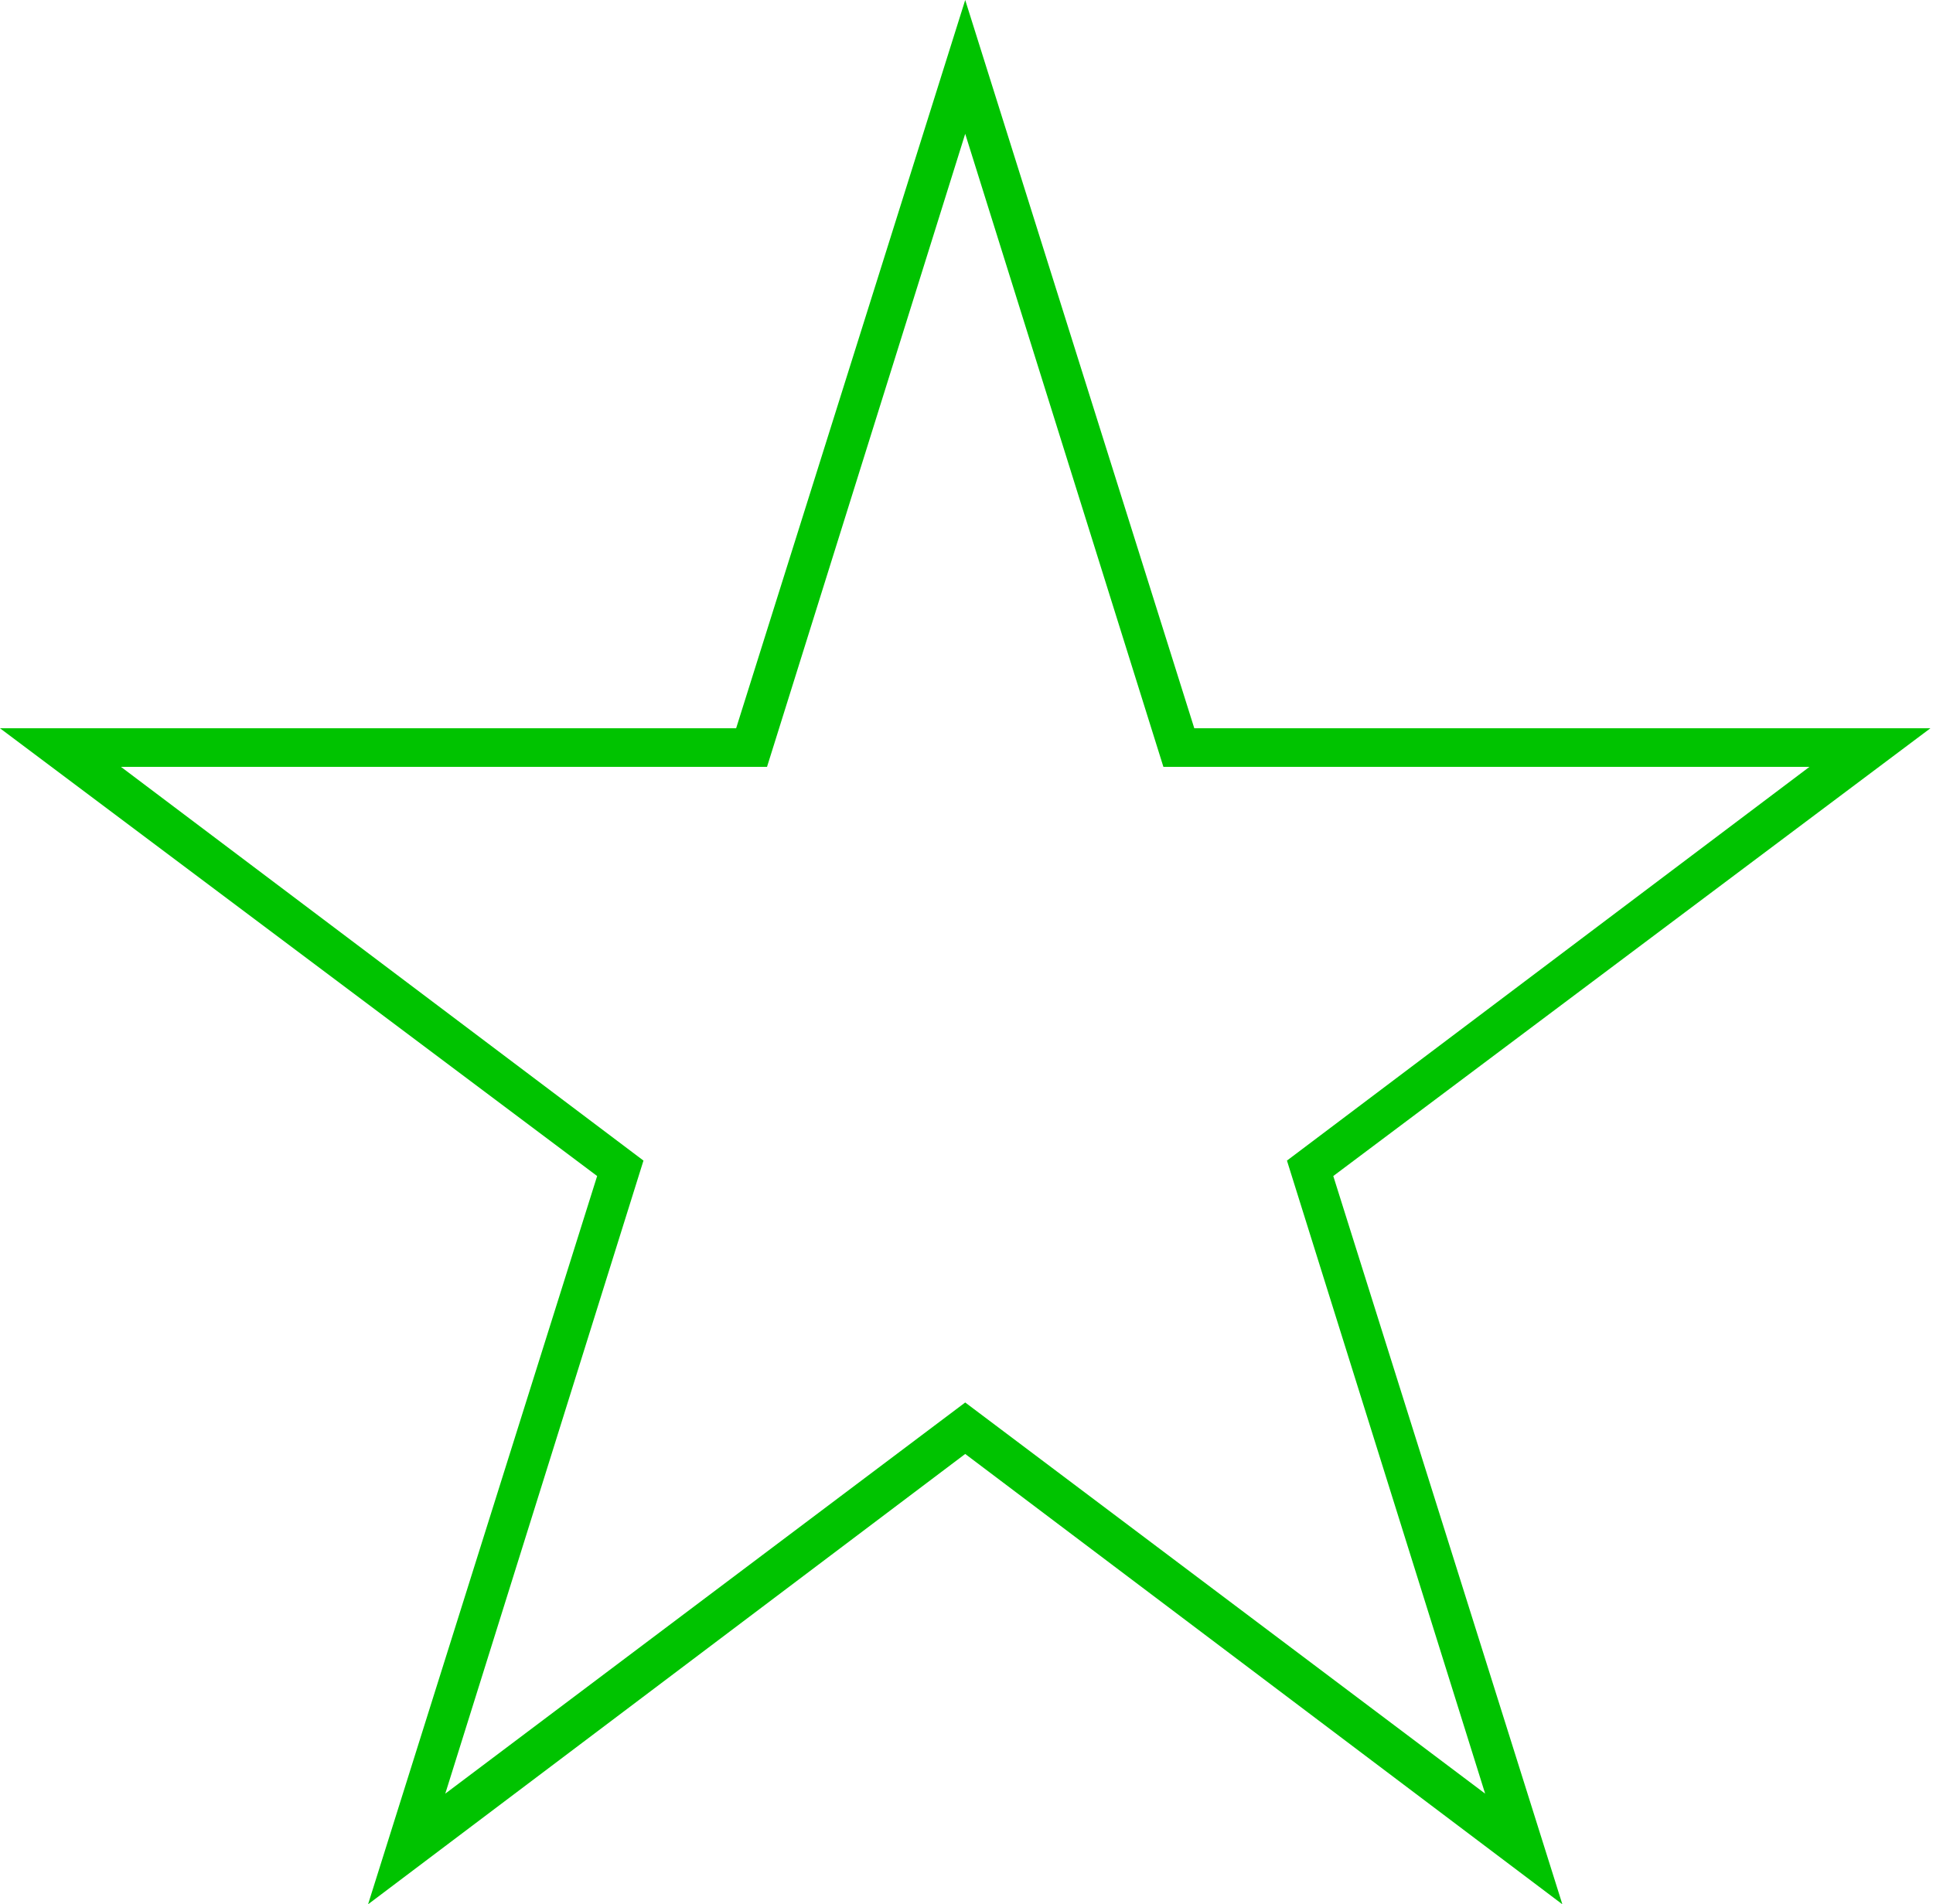 <?xml version="1.0" encoding="UTF-8"?>
<svg xmlns="http://www.w3.org/2000/svg" xmlns:xlink="http://www.w3.org/1999/xlink" version="1.1" id="Layer_1" x="0px" y="0px" viewBox="0 0 75.1 74" style="enable-background:new 0 0 75.1 74;" xml:space="preserve">
<style type="text/css">
	.st0{fill-rule:evenodd;clip-rule:evenodd;fill:#00C300;}
</style>
<g id="Alles-naast-elkaar">
	<g id="Desktop---05---Kernprestaties" transform="translate(-917, -4563)">
		<g id="Niet-financiele-kernprestaties" transform="translate(240, 2651)">
			<g id="Medewerkerbetrokkenheid-_x2B_-Reputatie" transform="translate(0, 1688)">
				<g id="Reputatie" transform="translate(495, 100)">
					<g id="Group-11" transform="translate(30, 94)">
						<path id="Fill-1" class="st0" d="M189.5,30l-8.9,28.3H152l23.2,17.4l-8.9,28.3l23.2-17.5l23.2,17.5l-8.9-28.3l23.2-17.4h-28.6        L189.5,30z M177,75.1l-20.3-15.3h25.1l7.7-24.6l7.7,24.6h25.1L202,75.1l7.7,24.6l-20.2-15.2l-20.2,15.2L177,75.1z"></path>
					</g>
				</g>
			</g>
		</g>
	</g>
</g>
</svg>
